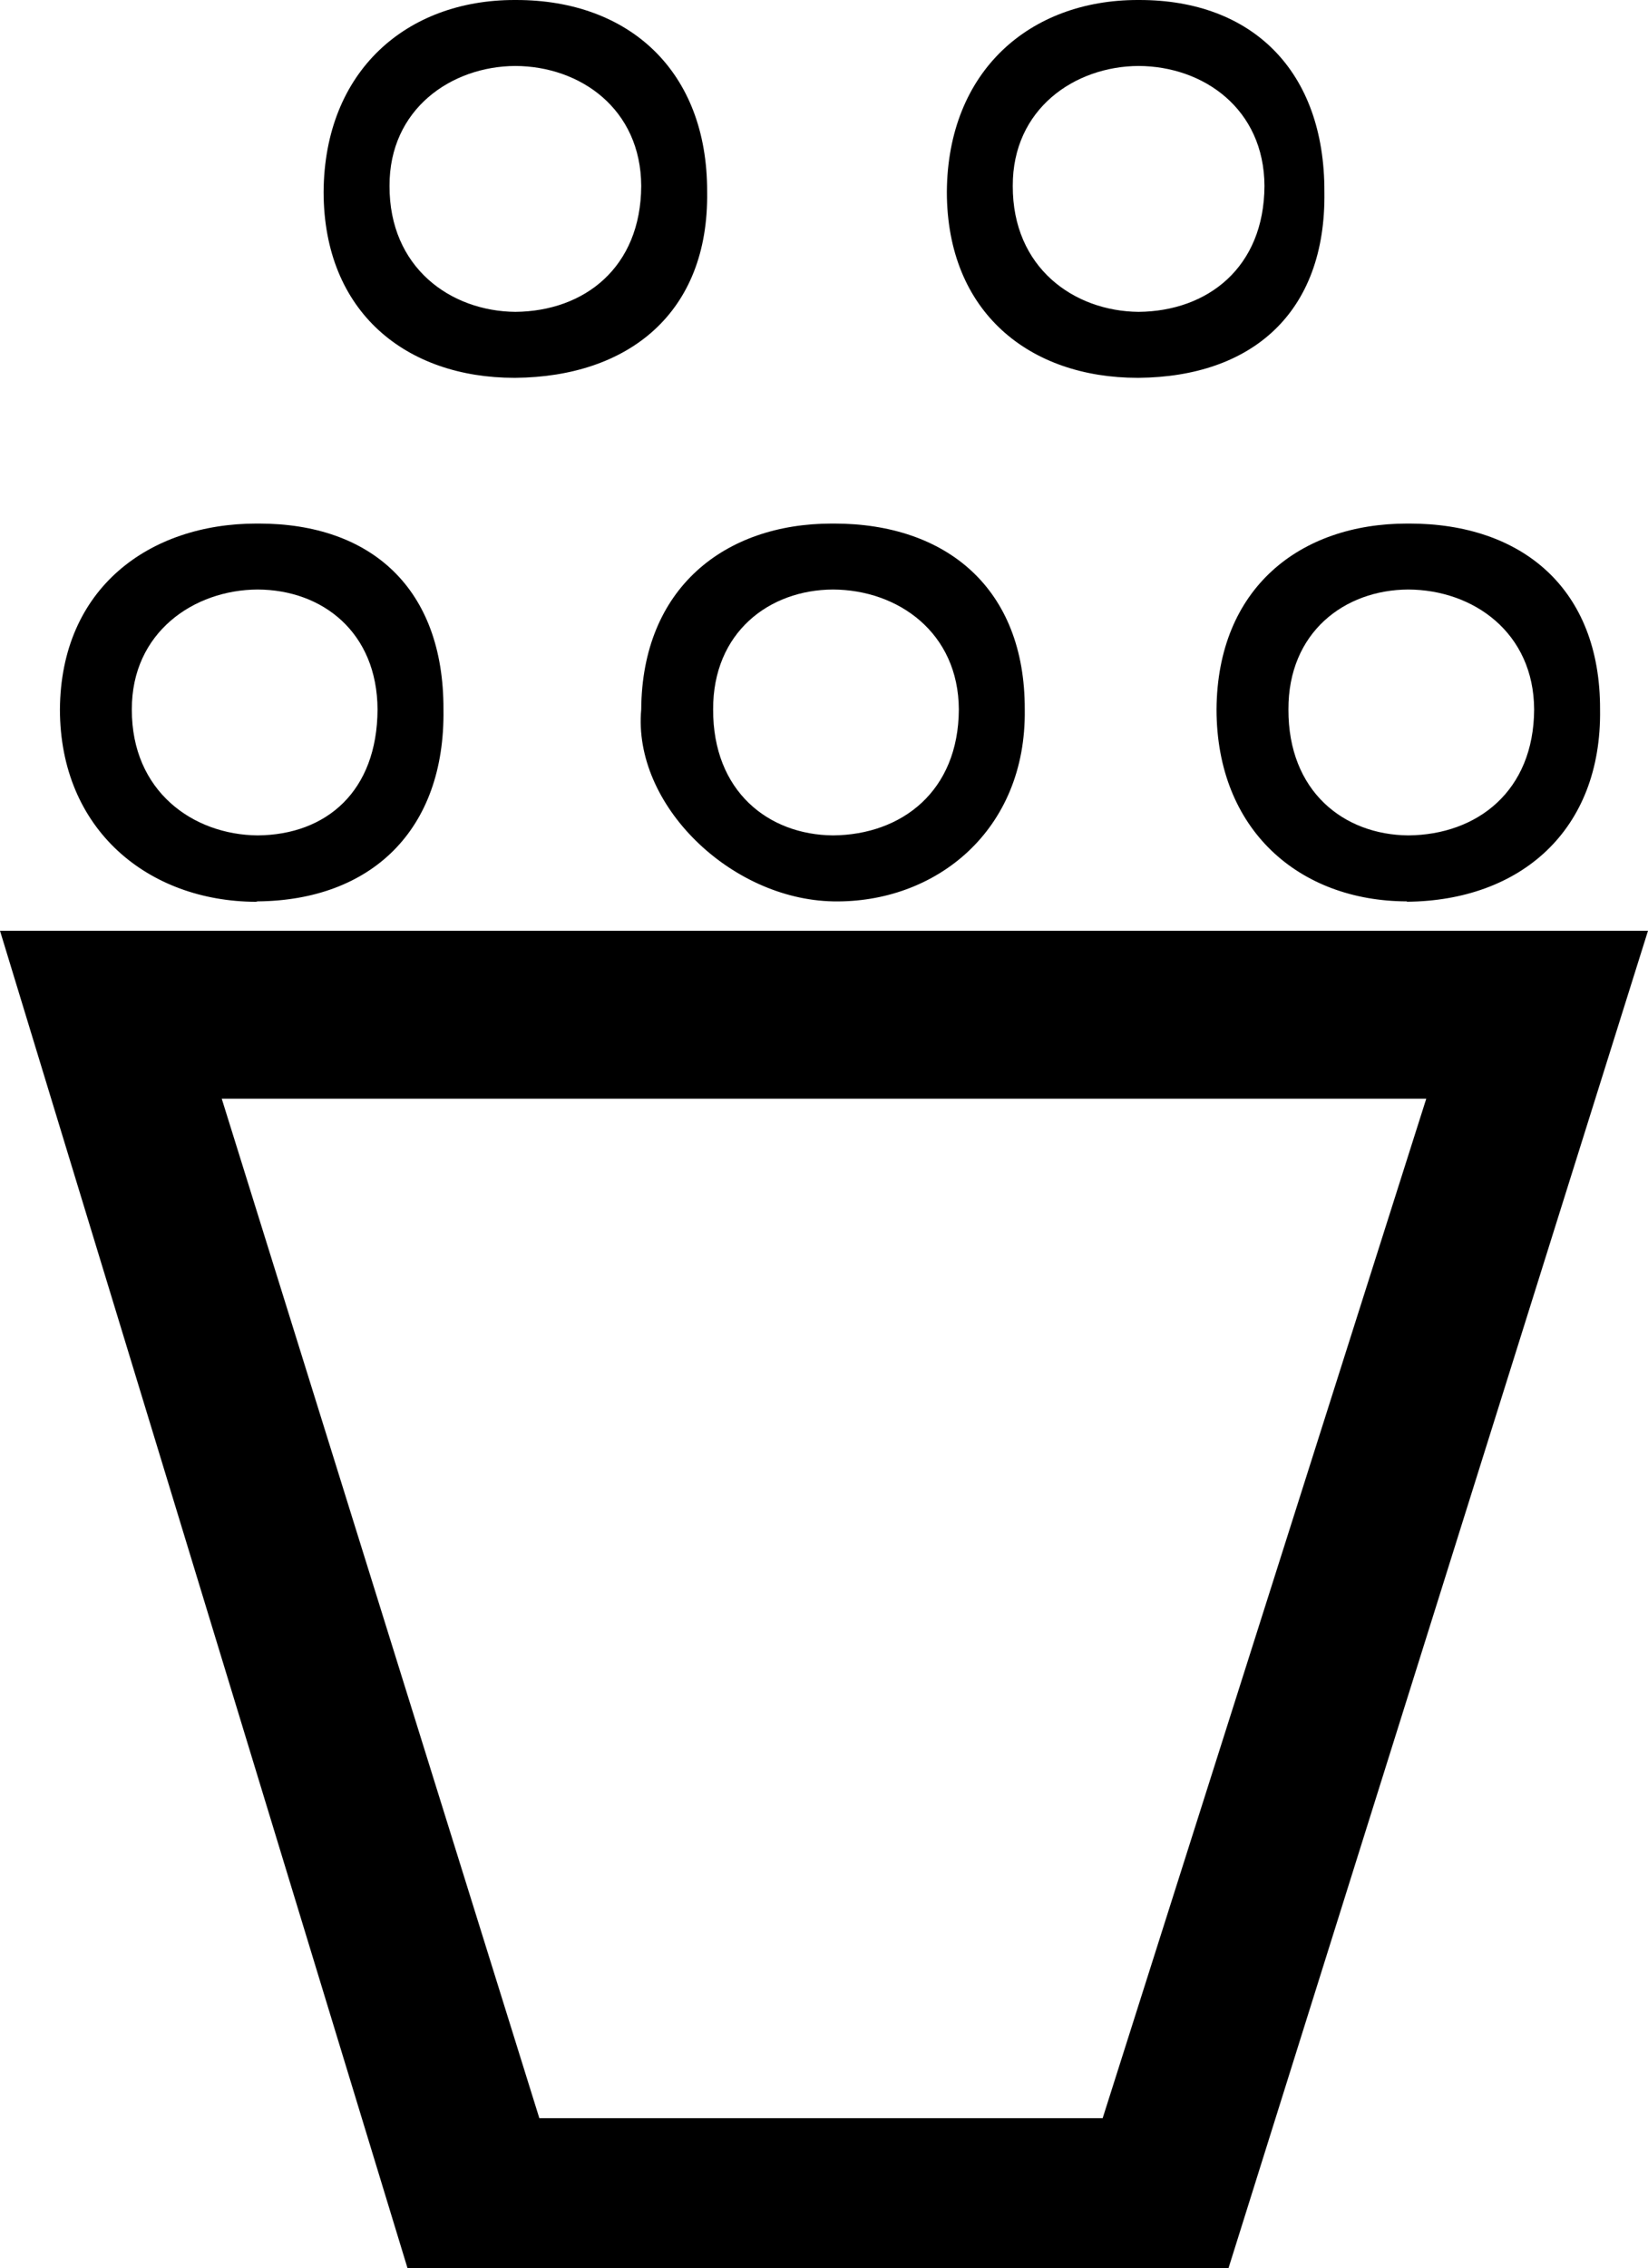 <?xml version="1.0" encoding="UTF-8" standalone="no"?>
<svg
   width="1010.203"
   height="1389.307"
   version="1.1"
   id="svg1"
   xmlns="http://www.w3.org/2000/svg"
   xmlns:svg="http://www.w3.org/2000/svg">
  <defs
     id="defs1" />
  <path
     id="path1"
     style="fill:#000000;stroke:none;stroke-width:100"
     d="m 315.371,0 c -65.997,0 -116.52,43.306 -117.004,117.553 0.075,74.035 50.979,113.877 116.955,113.877 0.198,0 0.398,-5e-4 0.596,0 69.217,-0.605 118.636,-39.619 117.551,-113.877 0.239,-74.247 -48.066,-117.551 -116.979,-117.551 -0.191,0 -0.381,-6e-4 -0.572,0 -0.183,-6e-4 -0.364,0 -0.547,0 z M 697.41,0 C 631.413,0 580.891,43.306 580.408,117.553 c 0.075,74.035 50.979,113.877 116.955,113.877 0.198,0 0.398,-5e-4 0.596,0 69.217,-0.605 114.962,-39.619 113.877,-113.877 C 812.076,43.306 767.423,0.002 698.531,0.002 c -0.19,0 -0.381,-6e-4 -0.572,0 -0.183,-6e-4 -0.366,0 -0.549,0 z M 315.918,40.408 c 39.865,0.167 76.93,26.356 77.143,73.471 -0.213,50.048 -34.91,76.781 -77.143,77.143 -39.716,-0.362 -77.313,-27.094 -77.143,-77.143 -0.17,-47.115 37.901,-73.304 77.143,-73.471 z m 382.041,0 c 39.865,0.167 76.93,26.356 77.143,73.471 -0.213,50.048 -34.91,76.781 -77.143,77.143 -39.716,-0.362 -77.313,-27.094 -77.143,-77.143 -0.17,-47.115 37.9,-73.304 77.143,-73.471 z M 157.361,320.693 c -65.995,0 -120.144,39.651 -120.627,113.879 0.075,73.85 54.316,117.572 120.092,117.811 l 1.133,-0.26 c 69.217,-0.605 114.962,-43.293 113.877,-117.551 0.24,-74.228 -44.39,-113.879 -113.252,-113.879 -0.208,0 -0.417,4e-4 -0.625,0 -0.199,-7e-4 -0.399,0 -0.598,0 z m 352.652,0 c -65.973,0 -116.47,39.651 -116.953,113.879 -5.266,58.227 54.678,116.322 117.551,117.551 62.873,1.228 118.636,-43.293 117.551,-117.551 0.24,-74.228 -48.042,-113.879 -116.926,-113.879 -0.208,0 -0.415,4e-4 -0.623,0 -0.199,-7e-4 -0.401,0 -0.6,0 z m 352.654,0 c -65.973,0 -116.47,39.651 -116.953,113.879 0.075,73.85 50.725,117.312 116.461,117.551 l 0.406,0.217 c 69.217,-0.605 119.32,-43.51 118.234,-117.768 0.24,-74.228 -48.043,-113.879 -116.928,-113.879 -0.208,0 -0.415,4e-4 -0.623,0 -0.199,-7e-4 -0.399,0 -0.598,0 z m -704.709,40.41 c 39.865,0.167 73.256,26.354 73.469,73.469 -0.213,50.048 -31.236,76.78 -73.469,77.143 -39.716,-0.362 -77.313,-27.094 -77.143,-77.143 -0.17,-47.115 37.9,-73.301 77.143,-73.469 z m 352.652,0 c 39.865,0.167 76.93,26.354 77.143,73.469 -0.213,50.048 -34.91,76.78 -77.143,77.143 -39.716,-0.362 -73.639,-27.094 -73.469,-77.143 -0.17,-47.115 34.227,-73.301 73.469,-73.469 z m 352.654,0 c 39.865,0.167 76.93,26.354 77.143,73.469 -0.213,50.048 -34.91,76.78 -77.143,77.143 -39.716,-0.362 -73.641,-27.094 -73.471,-77.143 -0.17,-47.115 34.229,-73.301 73.471,-73.469 z M 85.562,570.123 H 0 L 249.795,1389.307 H 753.061 L 1010.203,570.123 Z m 50.355,102.857 H 874.285 L 675.918,1297.469 H 330.611 Z" />
</svg>
